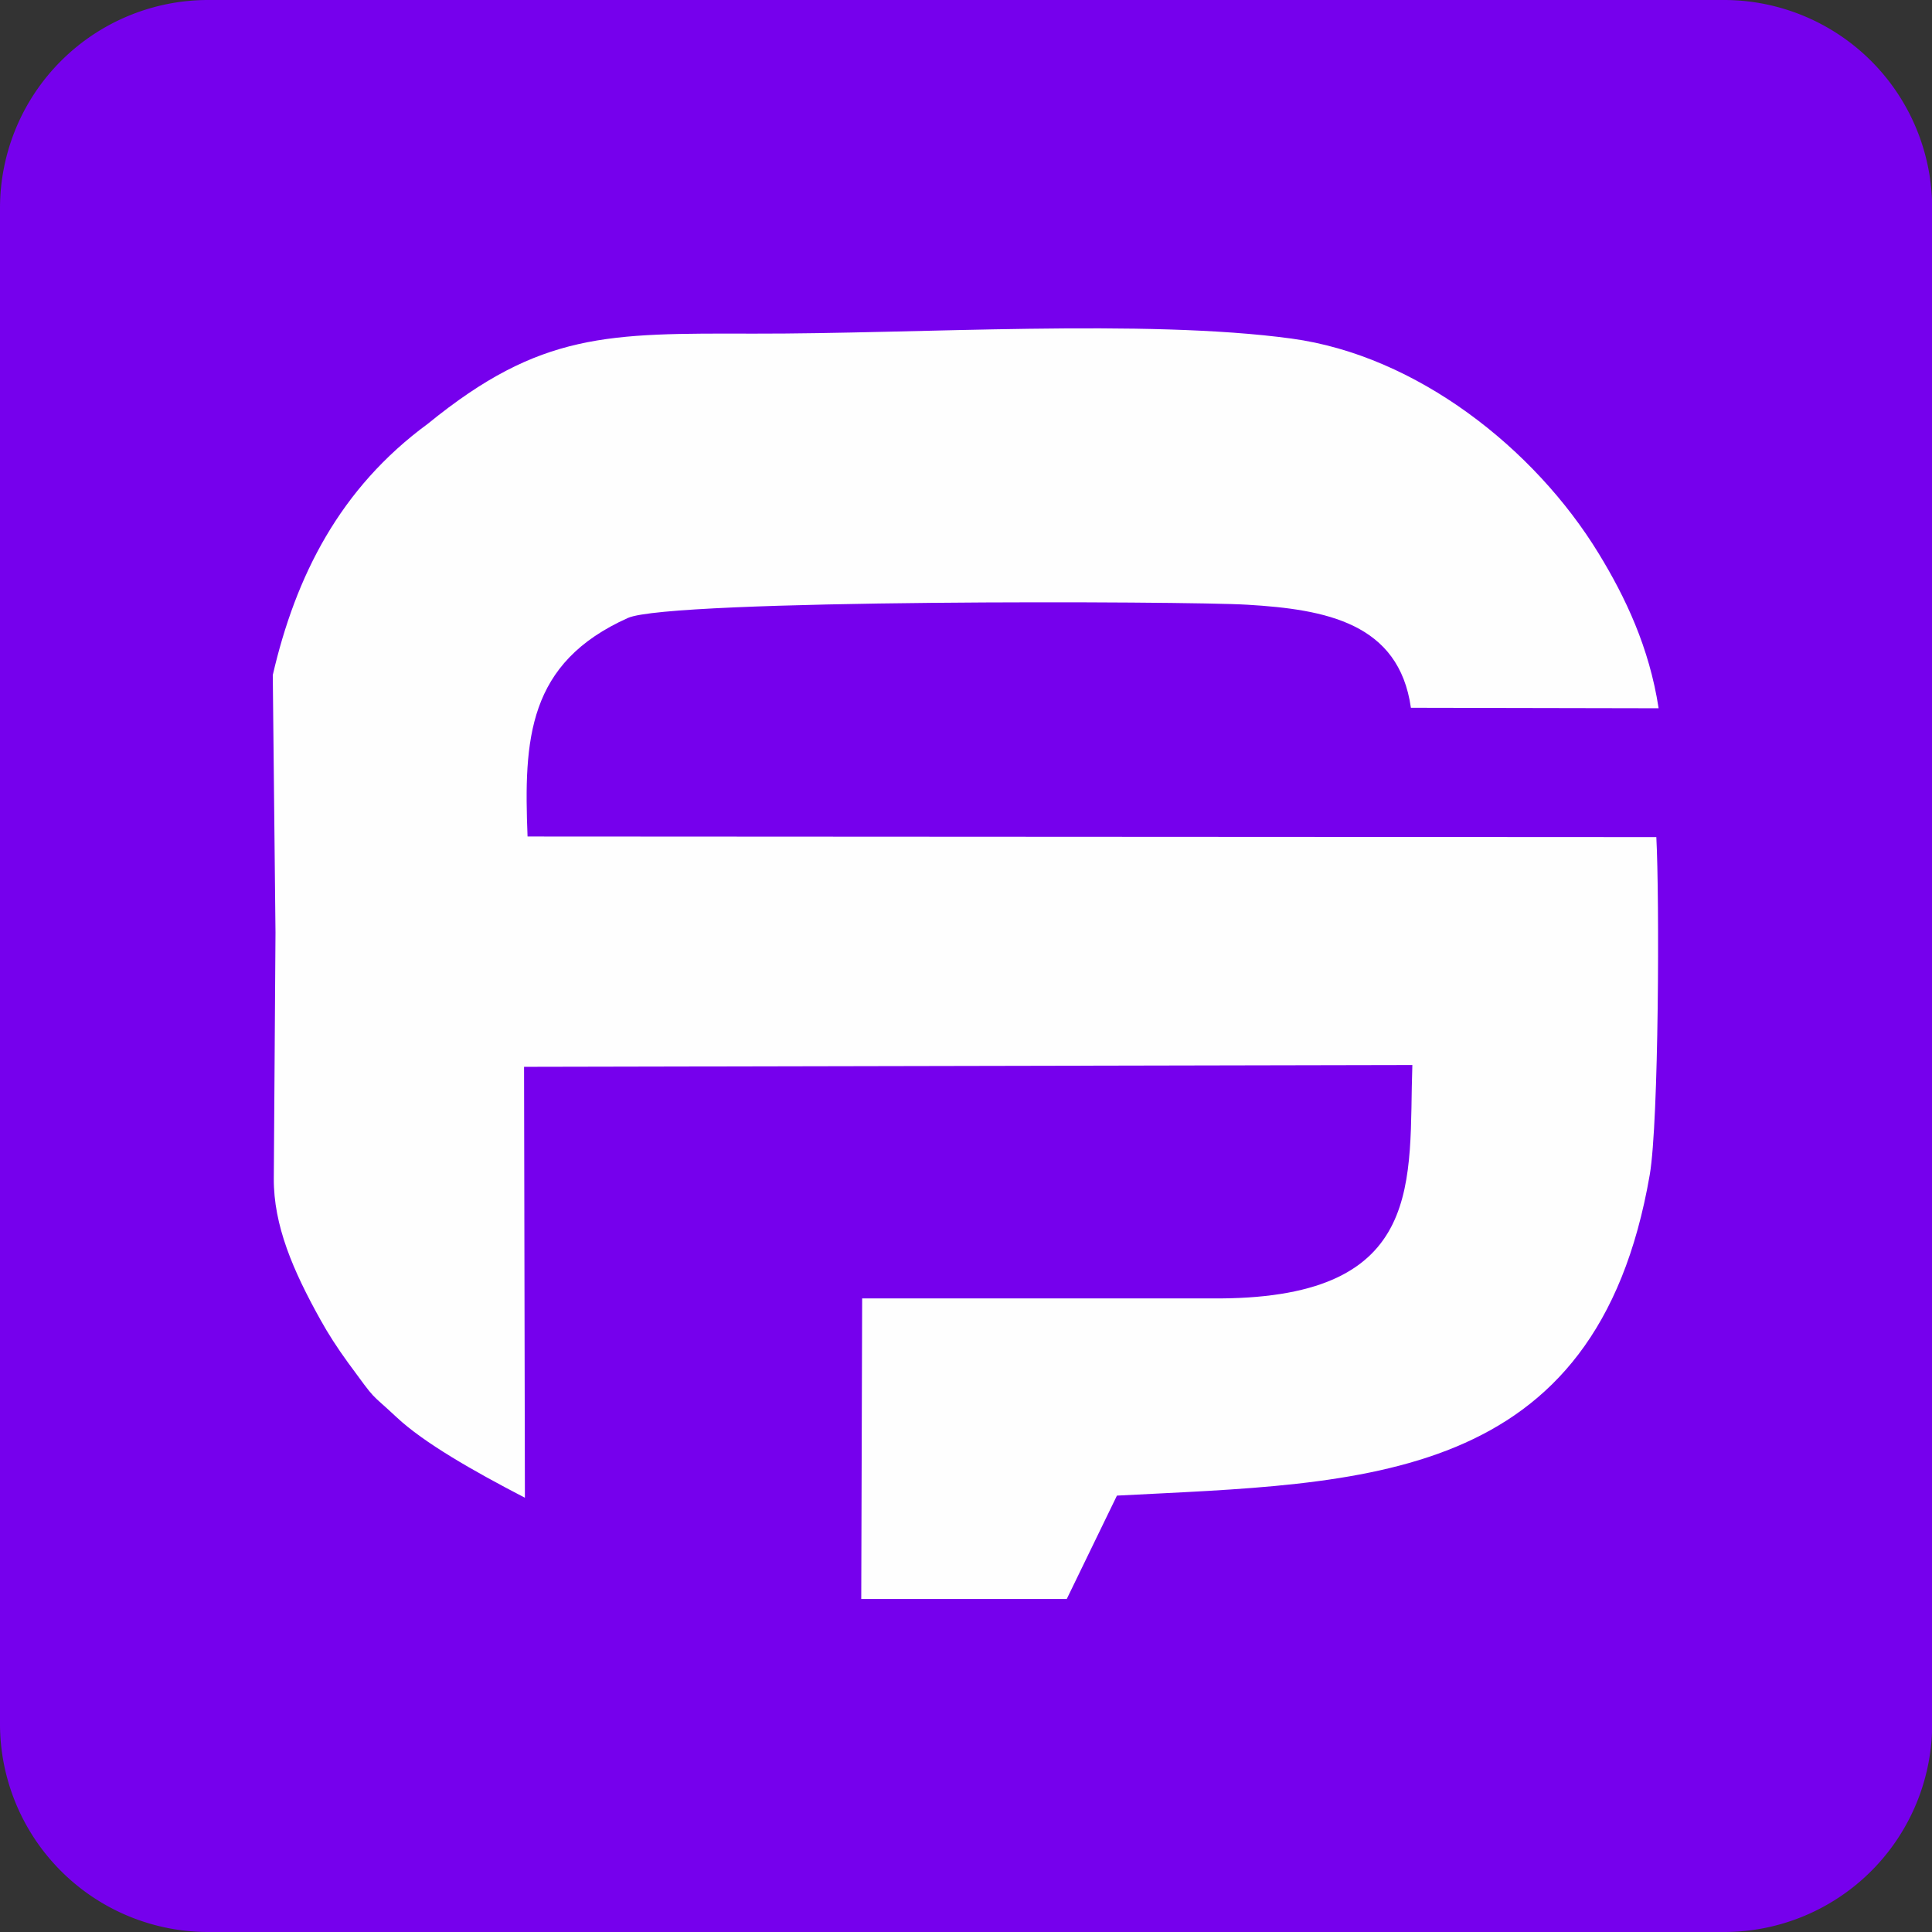 <svg xmlns="http://www.w3.org/2000/svg" width="32" height="32" fill="none"><rect width="100%" height="100%" fill="#333333" stroke="none"/><path fill="#7600ED" fill-rule="evenodd" d="M3.44 0h25.123a3.45 3.45 0 0 1 3.44 3.44v25.123A3.447 3.447 0 0 1 28.562 32H3.44A3.449 3.449 0 0 1 0 28.563V3.44A3.448 3.448 0 0 1 3.44 0z" clip-rule="evenodd"/><path fill="#FEFEFE" fill-rule="evenodd" d="M8.694 24.804 8.68 17.67l14.713-.03c-.066 1.9.252 3.843-3.18 3.866H14.28l-.015 4.978h3.404l.831-1.712c4.08-.213 7.937-.165 8.825-5.314.152-.89.162-4.599.109-5.593l-18.696-.01c-.064-1.613 0-2.875 1.663-3.62.7-.313 9.267-.28 10.256-.219 1.303.077 2.514.303 2.712 1.707l4.103.008c-.155-1.01-.552-1.842-.992-2.562-1.063-1.742-3.014-3.279-5.087-3.561-2.42-.33-6.21-.076-8.914-.082-2.403-.005-3.525-.03-5.39 1.491-1.462 1.071-2.192 2.526-2.571 4.164l.045 4.266-.028 4.07c-.005.78.32 1.531.774 2.345.127.23.28.466.455.707.496.677.336.466.806.906.448.42 1.267.888 2.12 1.33" clip-rule="evenodd"/></svg>